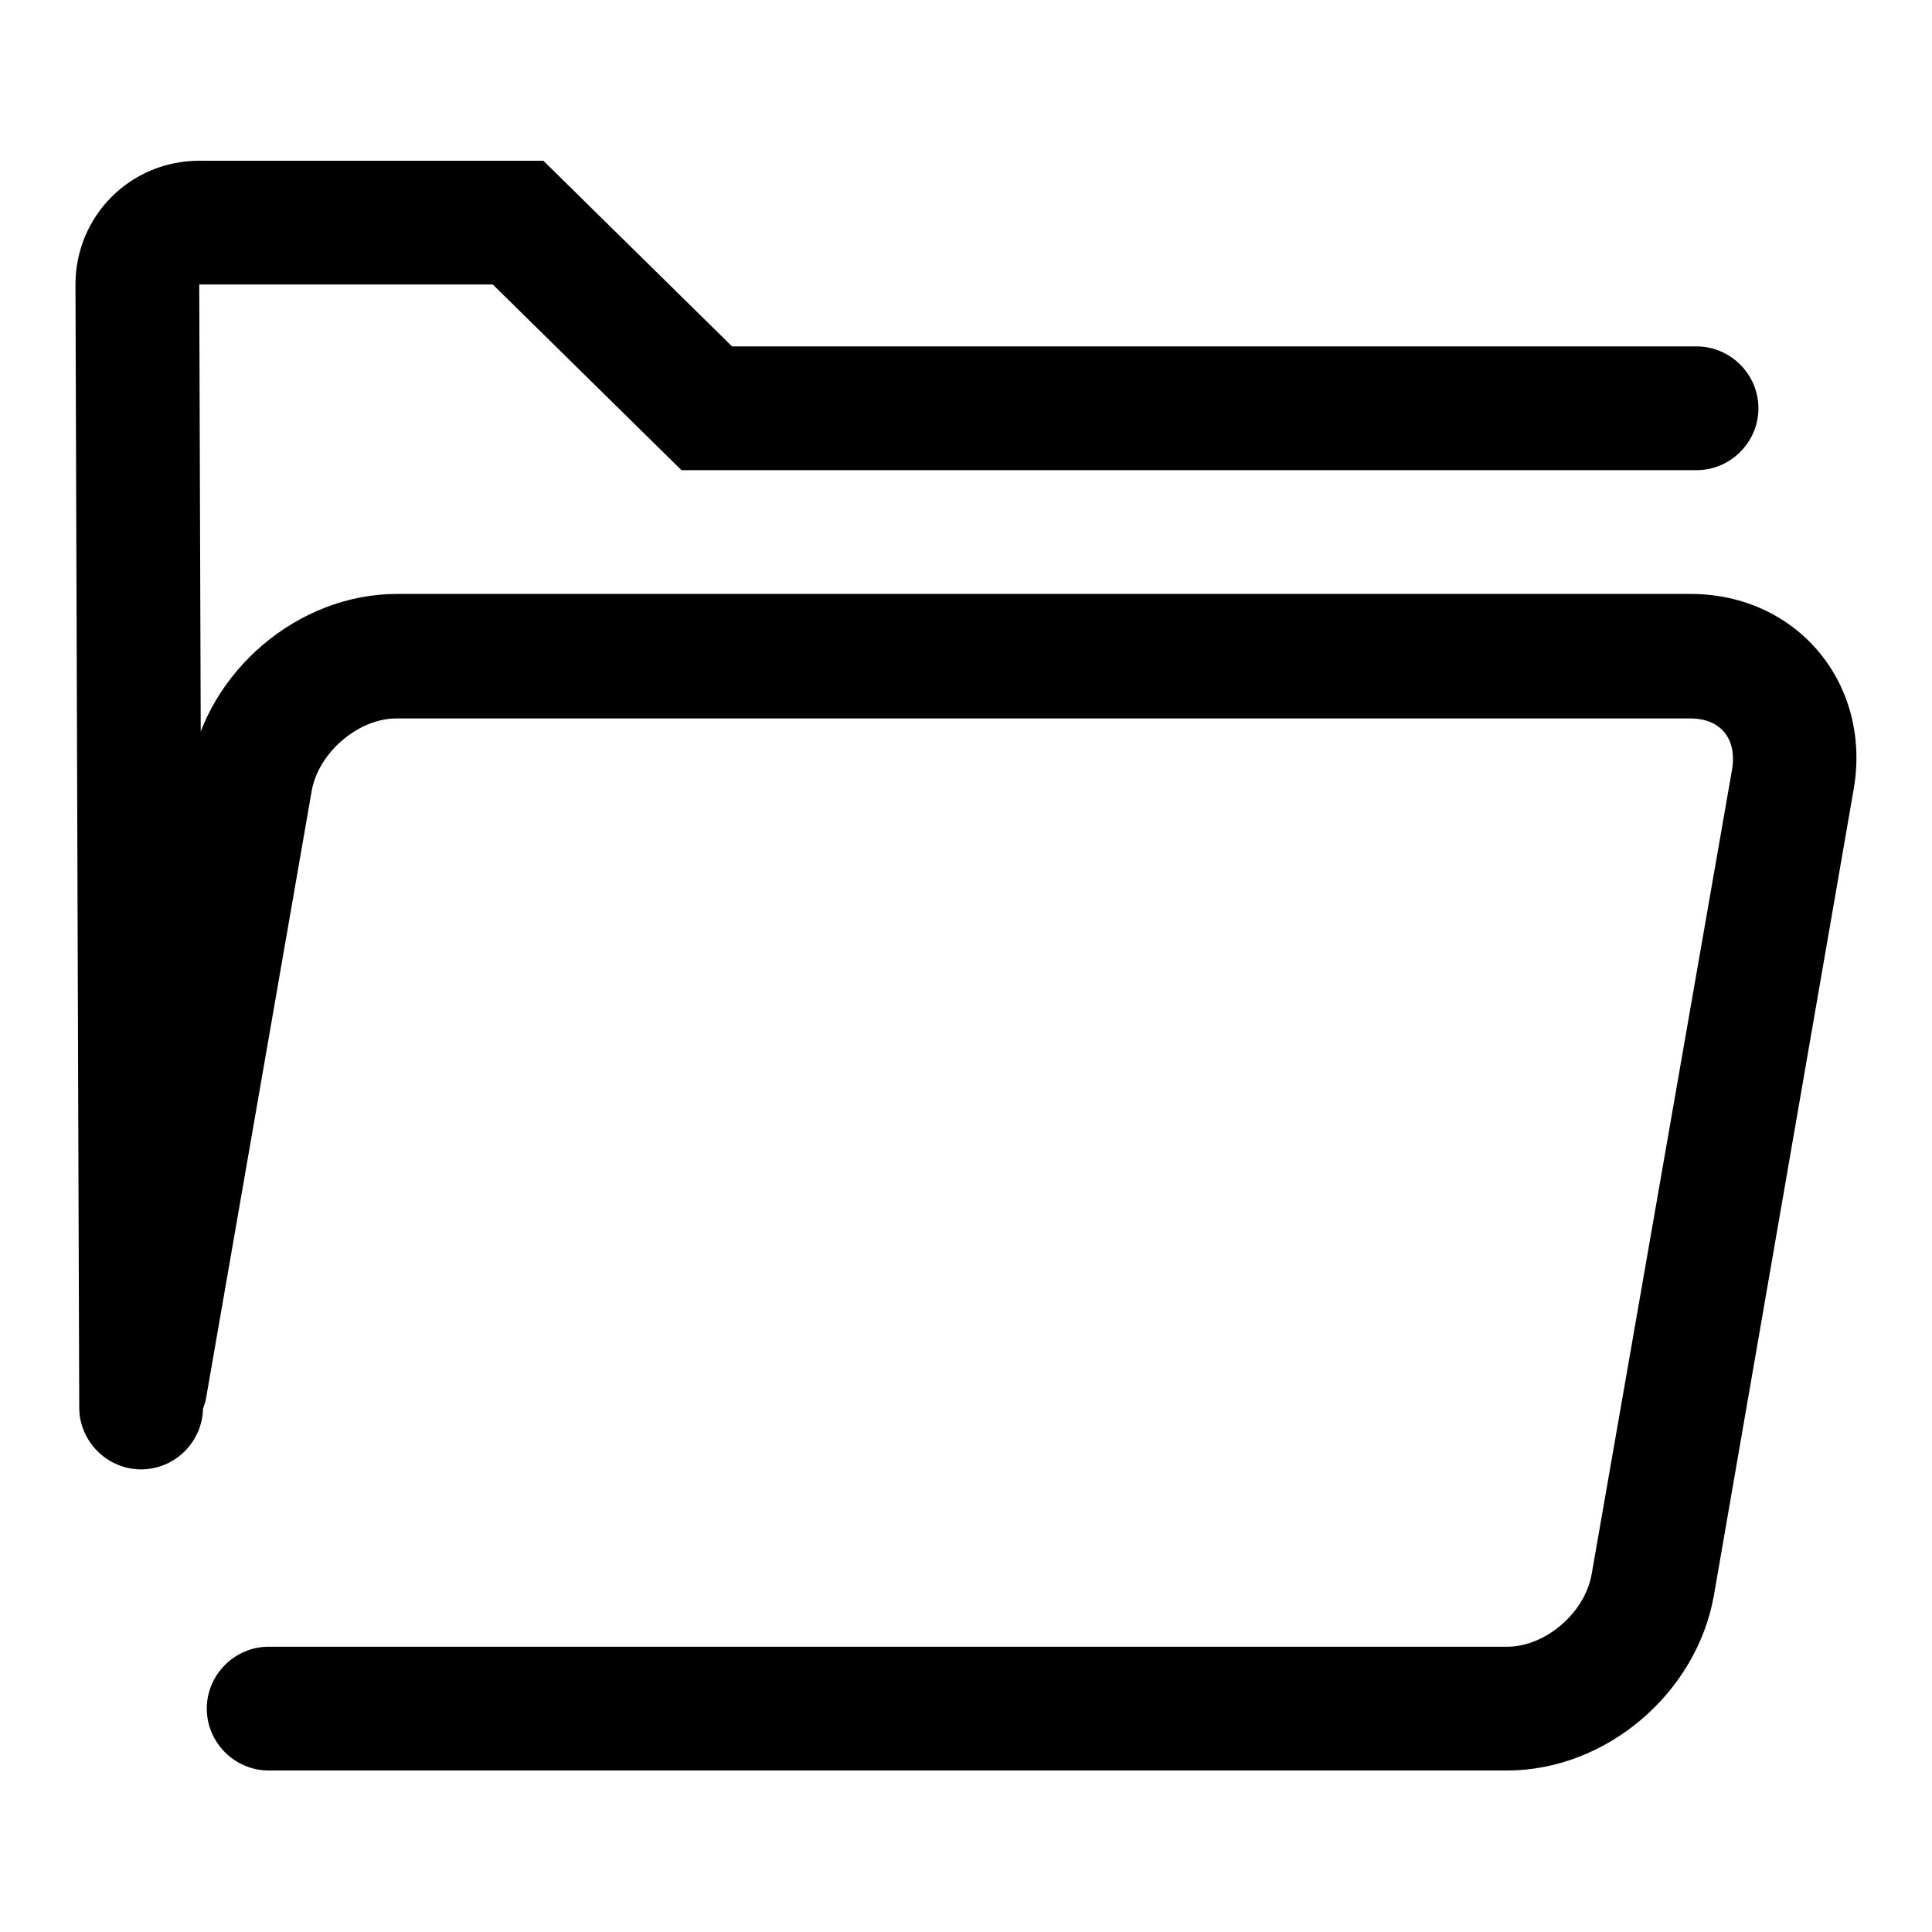 <?xml version="1.0" encoding="utf-8"?>
<!-- Svg Vector Icons : http://www.onlinewebfonts.com/icon -->
<!DOCTYPE svg PUBLIC "-//W3C//DTD SVG 1.1//EN" "http://www.w3.org/Graphics/SVG/1.1/DTD/svg11.dtd">
<svg version="1.1" xmlns="http://www.w3.org/2000/svg" xmlns:xlink="http://www.w3.org/1999/xlink" x="0px" y="0px" viewBox="0 0 256 256" enable-background="new 0 0 256 256" xml:space="preserve">
<g> <path fill="#000000" d="M65.3,37.7H26.4l0.5,148.8c0,4.5-3.7,8.2-8.2,8.2c-4.5,0-8.2-3.7-8.2-8.2L10,37.7c0-9.1,7.3-16.4,16.4-16.4 l0,0H72L97,45.9h127.8c4.5,0,8.2,3.7,8.2,8.2s-3.7,8.2-8.2,8.2H90.3L65.3,37.7L65.3,37.7z M27.3,185.3c-0.9,4.4-5.2,7.3-9.6,6.5 c-4.3-0.8-7.2-4.9-6.5-9.3l14-80.6c2.3-13,14.3-23.2,27.4-23.2H224c14.2,0,24.1,12,21.6,26l-18.5,106.7 c-2.3,13-14.3,23.2-27.4,23.2H35.6c-4.5,0-8.2-3.7-8.2-8.2c0-4.5,3.7-8.2,8.2-8.2h164.1c5.1,0,10.3-4.5,11.2-9.6L229.5,102 c0.7-4.1-1.5-6.8-5.5-6.8H52.5c-5,0-10.3,4.5-11.2,9.6L27.3,185.3z"/></g>
</svg>